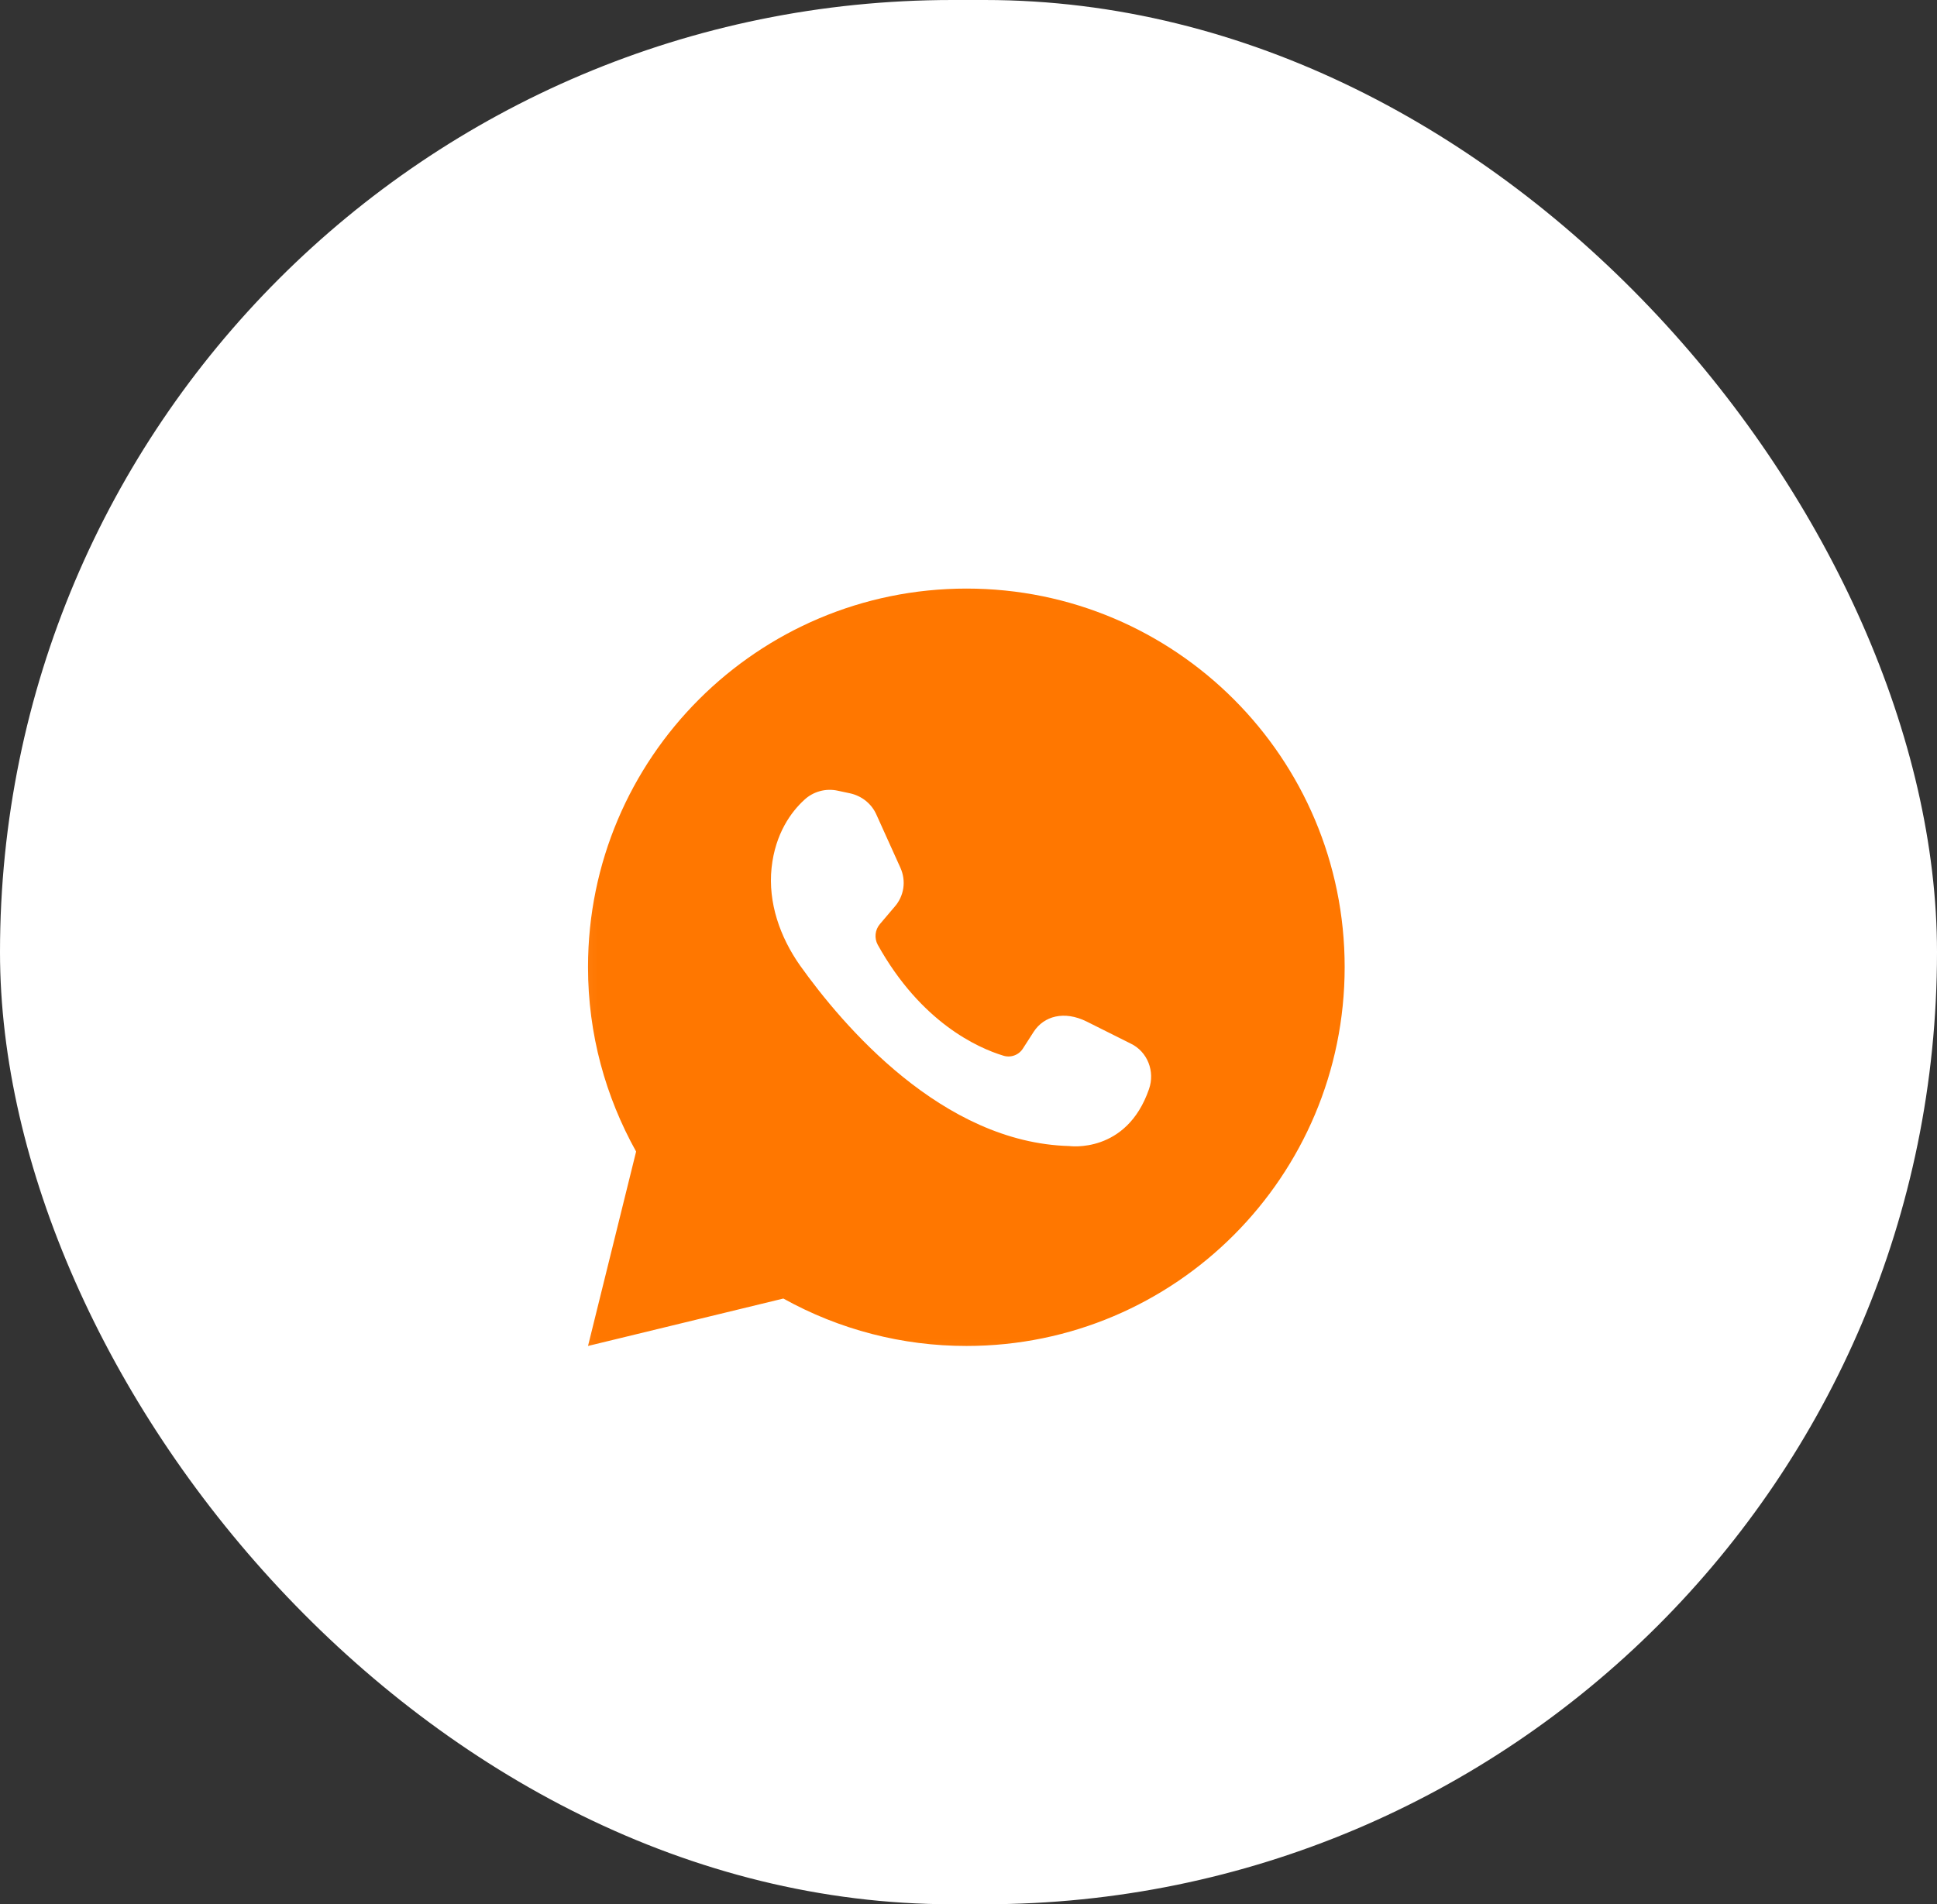 <?xml version="1.0" encoding="UTF-8"?> <svg xmlns="http://www.w3.org/2000/svg" width="60" height="59" viewBox="0 0 60 59" fill="none"><rect x="0" y="0" width="60" height="59" fill="#333333" stroke="none"/><g clip-path="url(#clip0_92_1099)"><path d="M49.286 0H10.714C4.797 0 0 4.803 0 10.727V48.273C0 54.197 4.797 59 10.714 59H49.286C55.203 59 60 54.197 60 48.273V10.727C60 4.803 55.203 0 49.286 0Z" fill="white"></path><mask id="mask0_92_1099" style="mask-type:luminance" maskUnits="userSpaceOnUse" x="17" y="16" width="27" height="27"><path d="M43.929 16.092H17.143V42.91H43.929V16.092Z" fill="white"></path></mask><g mask="url(#mask0_92_1099)"><path d="M24.265 40.233C26 41.198 27.953 41.704 29.939 41.702C36.409 41.702 41.652 36.442 41.652 29.963C41.652 23.485 36.409 18.236 29.939 18.236C23.468 18.236 18.214 23.485 18.214 29.963C18.214 32.047 18.76 33.983 19.704 35.679L18.214 41.702L24.265 40.233ZM24.913 24.783C25.049 24.655 25.214 24.563 25.395 24.513C25.575 24.463 25.765 24.458 25.947 24.498L26.323 24.578C26.698 24.658 27.005 24.908 27.152 25.25L27.892 26.889C27.981 27.087 28.012 27.306 27.98 27.52C27.947 27.734 27.854 27.934 27.71 28.096L27.255 28.632C27.181 28.719 27.135 28.826 27.123 28.94C27.111 29.053 27.133 29.168 27.187 29.269C28.529 31.682 30.291 32.468 31.076 32.707C31.189 32.744 31.311 32.741 31.422 32.7C31.534 32.659 31.628 32.581 31.69 32.48L32.02 31.967C32.338 31.478 32.964 31.307 33.657 31.649L35.022 32.332C35.546 32.582 35.783 33.197 35.591 33.744C34.897 35.759 33.123 35.508 33.123 35.508C29.189 35.406 26.106 31.774 24.776 29.906C24.162 29.03 23.787 27.971 23.9 26.889C24.014 25.819 24.514 25.147 24.913 24.783Z" fill="#FF7700"></path></g></g><defs><clipPath id="clip0_92_1099"><rect width="60" height="59" rx="29.5" fill="white"></rect></clipPath></defs></svg> 